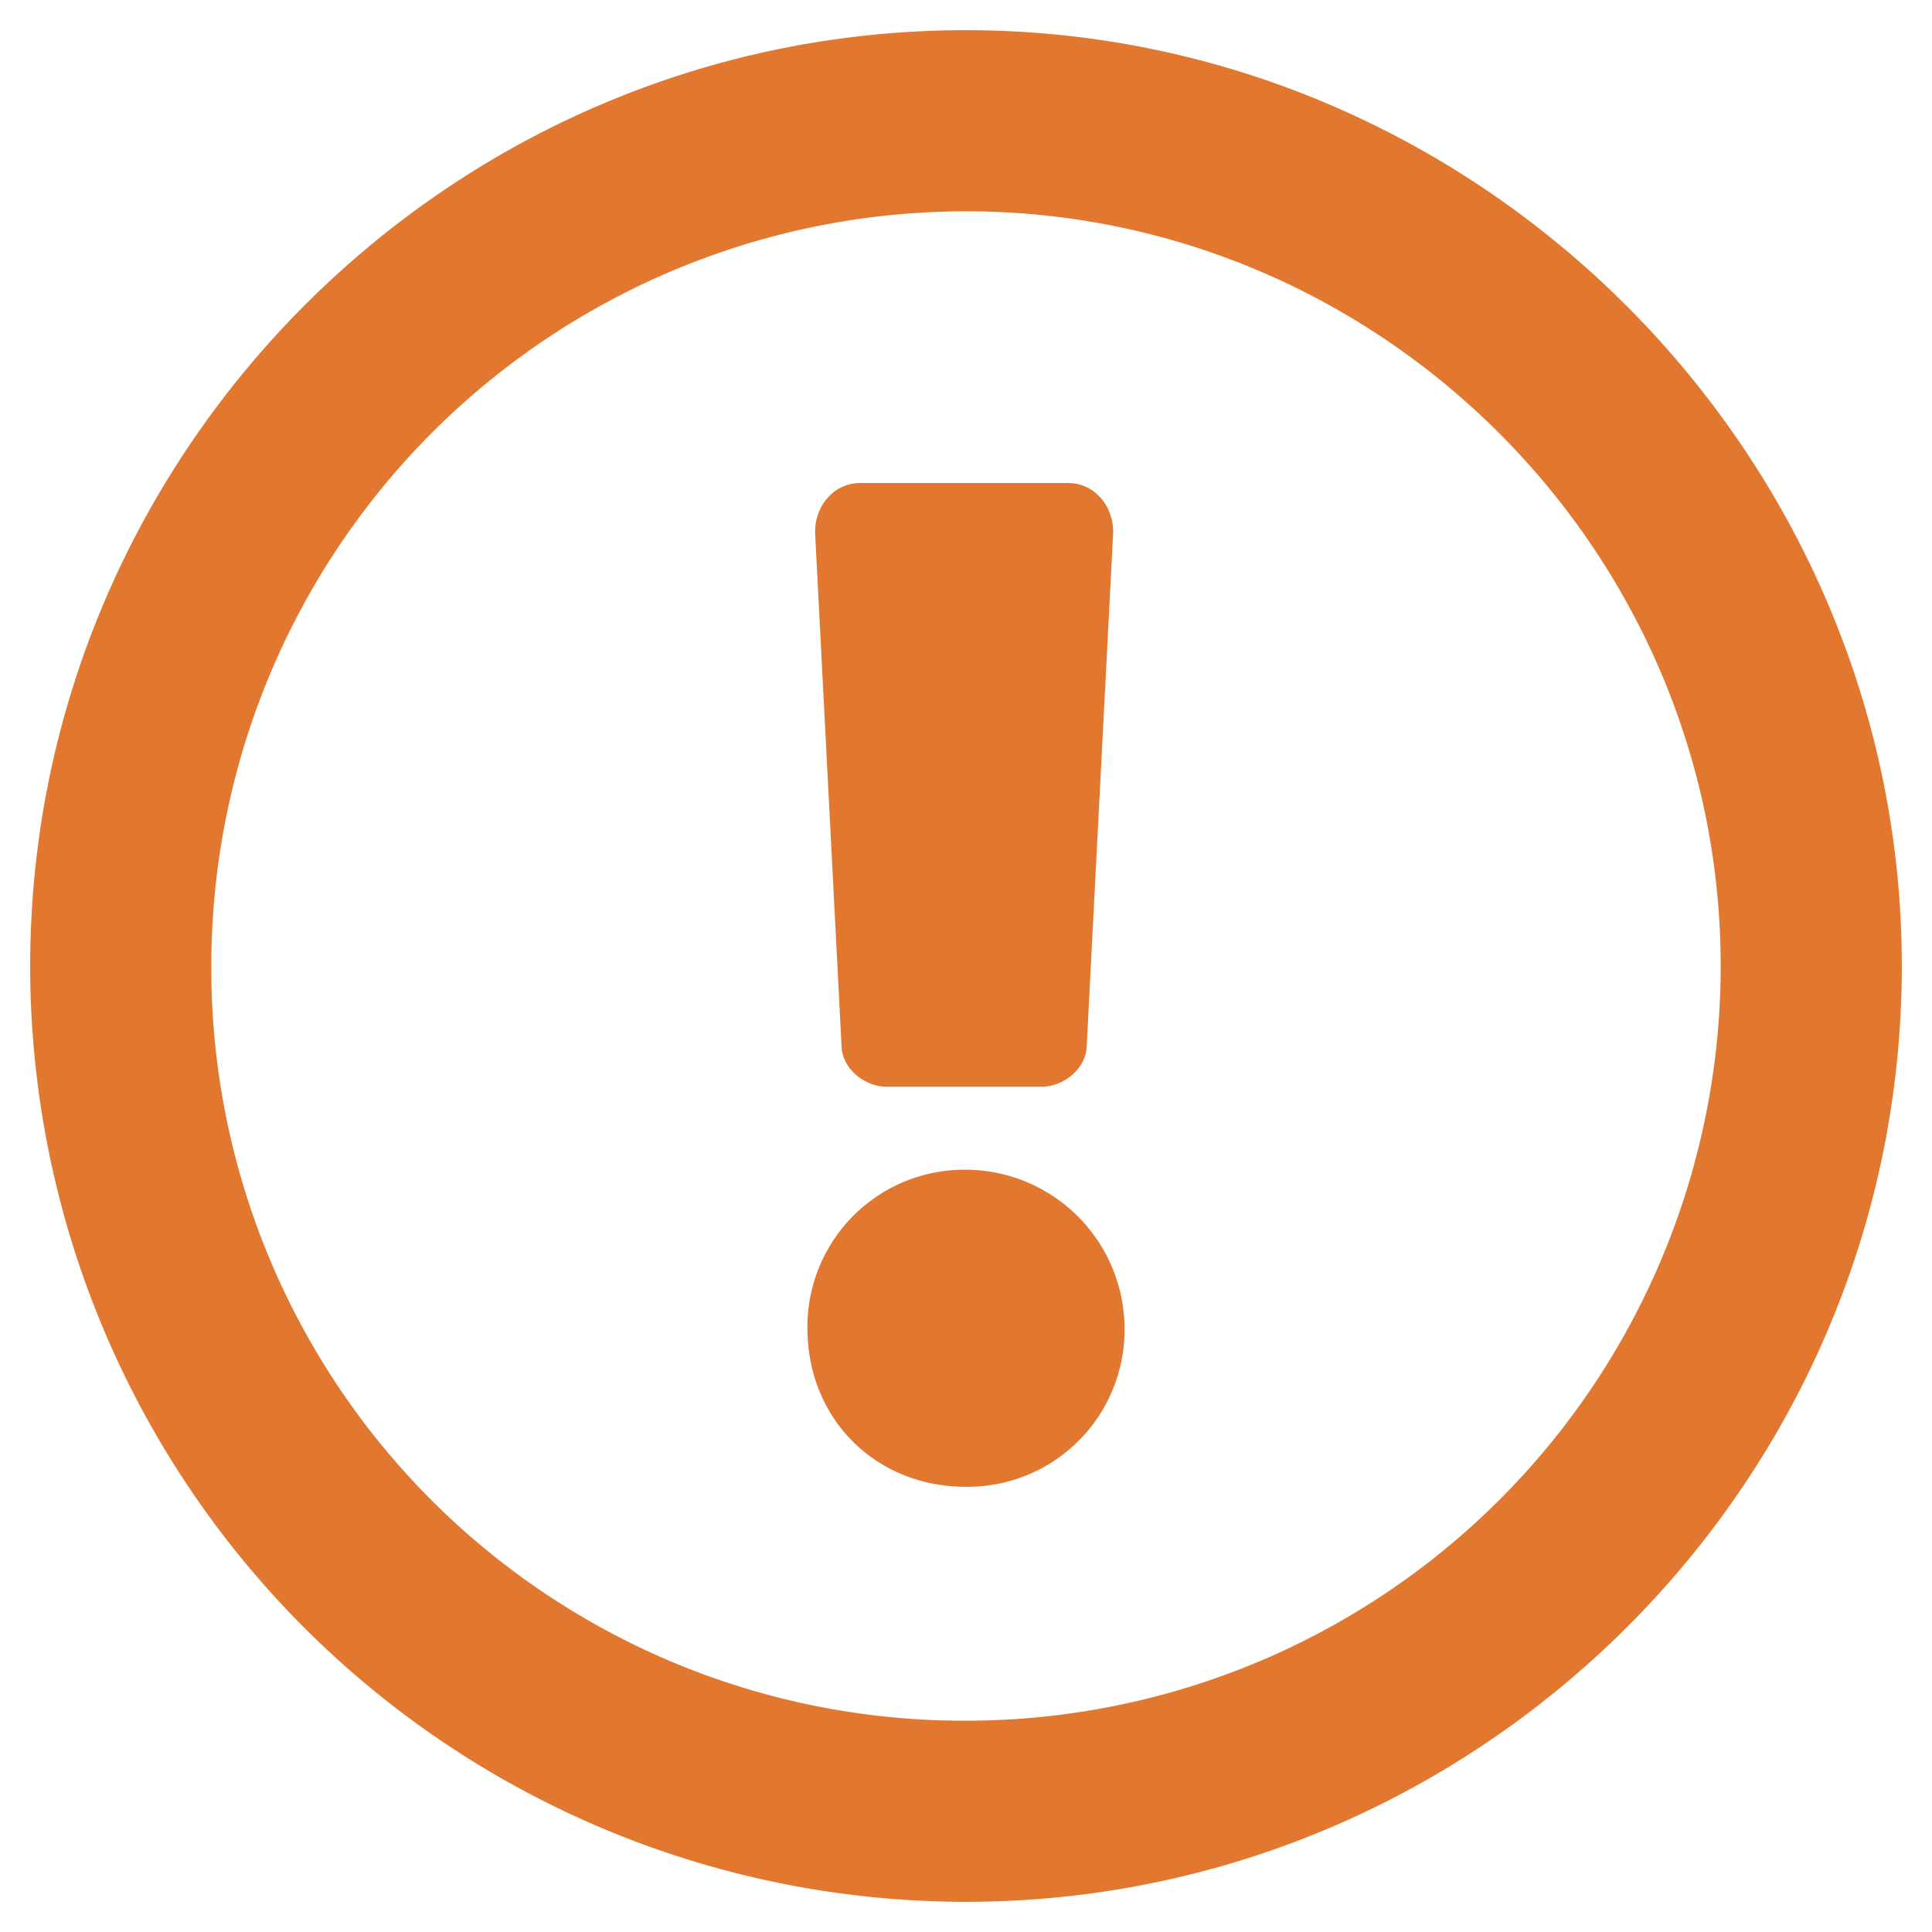 <svg viewBox="0 0 16 16" xmlns="http://www.w3.org/2000/svg"><path d="M8 .25C3.719.25.25 3.75.25 8A7.75 7.75 0 0 0 8 15.75c4.25 0 7.75-3.469 7.75-7.75 0-4.25-3.5-7.75-7.75-7.75m0 14A6.23 6.23 0 0 1 1.75 8 6.25 6.25 0 0 1 8 1.75c3.438 0 6.25 2.813 6.25 6.25A6.25 6.25 0 0 1 8 14.25M9.313 11A1.32 1.32 0 0 0 8 9.687 1.3 1.3 0 0 0 6.687 11c0 .75.563 1.313 1.313 1.313A1.3 1.3 0 0 0 9.313 11M6.75 4.406l.219 4.25c0 .188.187.344.375.344h1.281C8.813 9 9 8.844 9 8.656l.219-4.25c0-.218-.156-.406-.375-.406H7.125c-.219 0-.375.188-.375.406" fill="#e27730"/></svg>